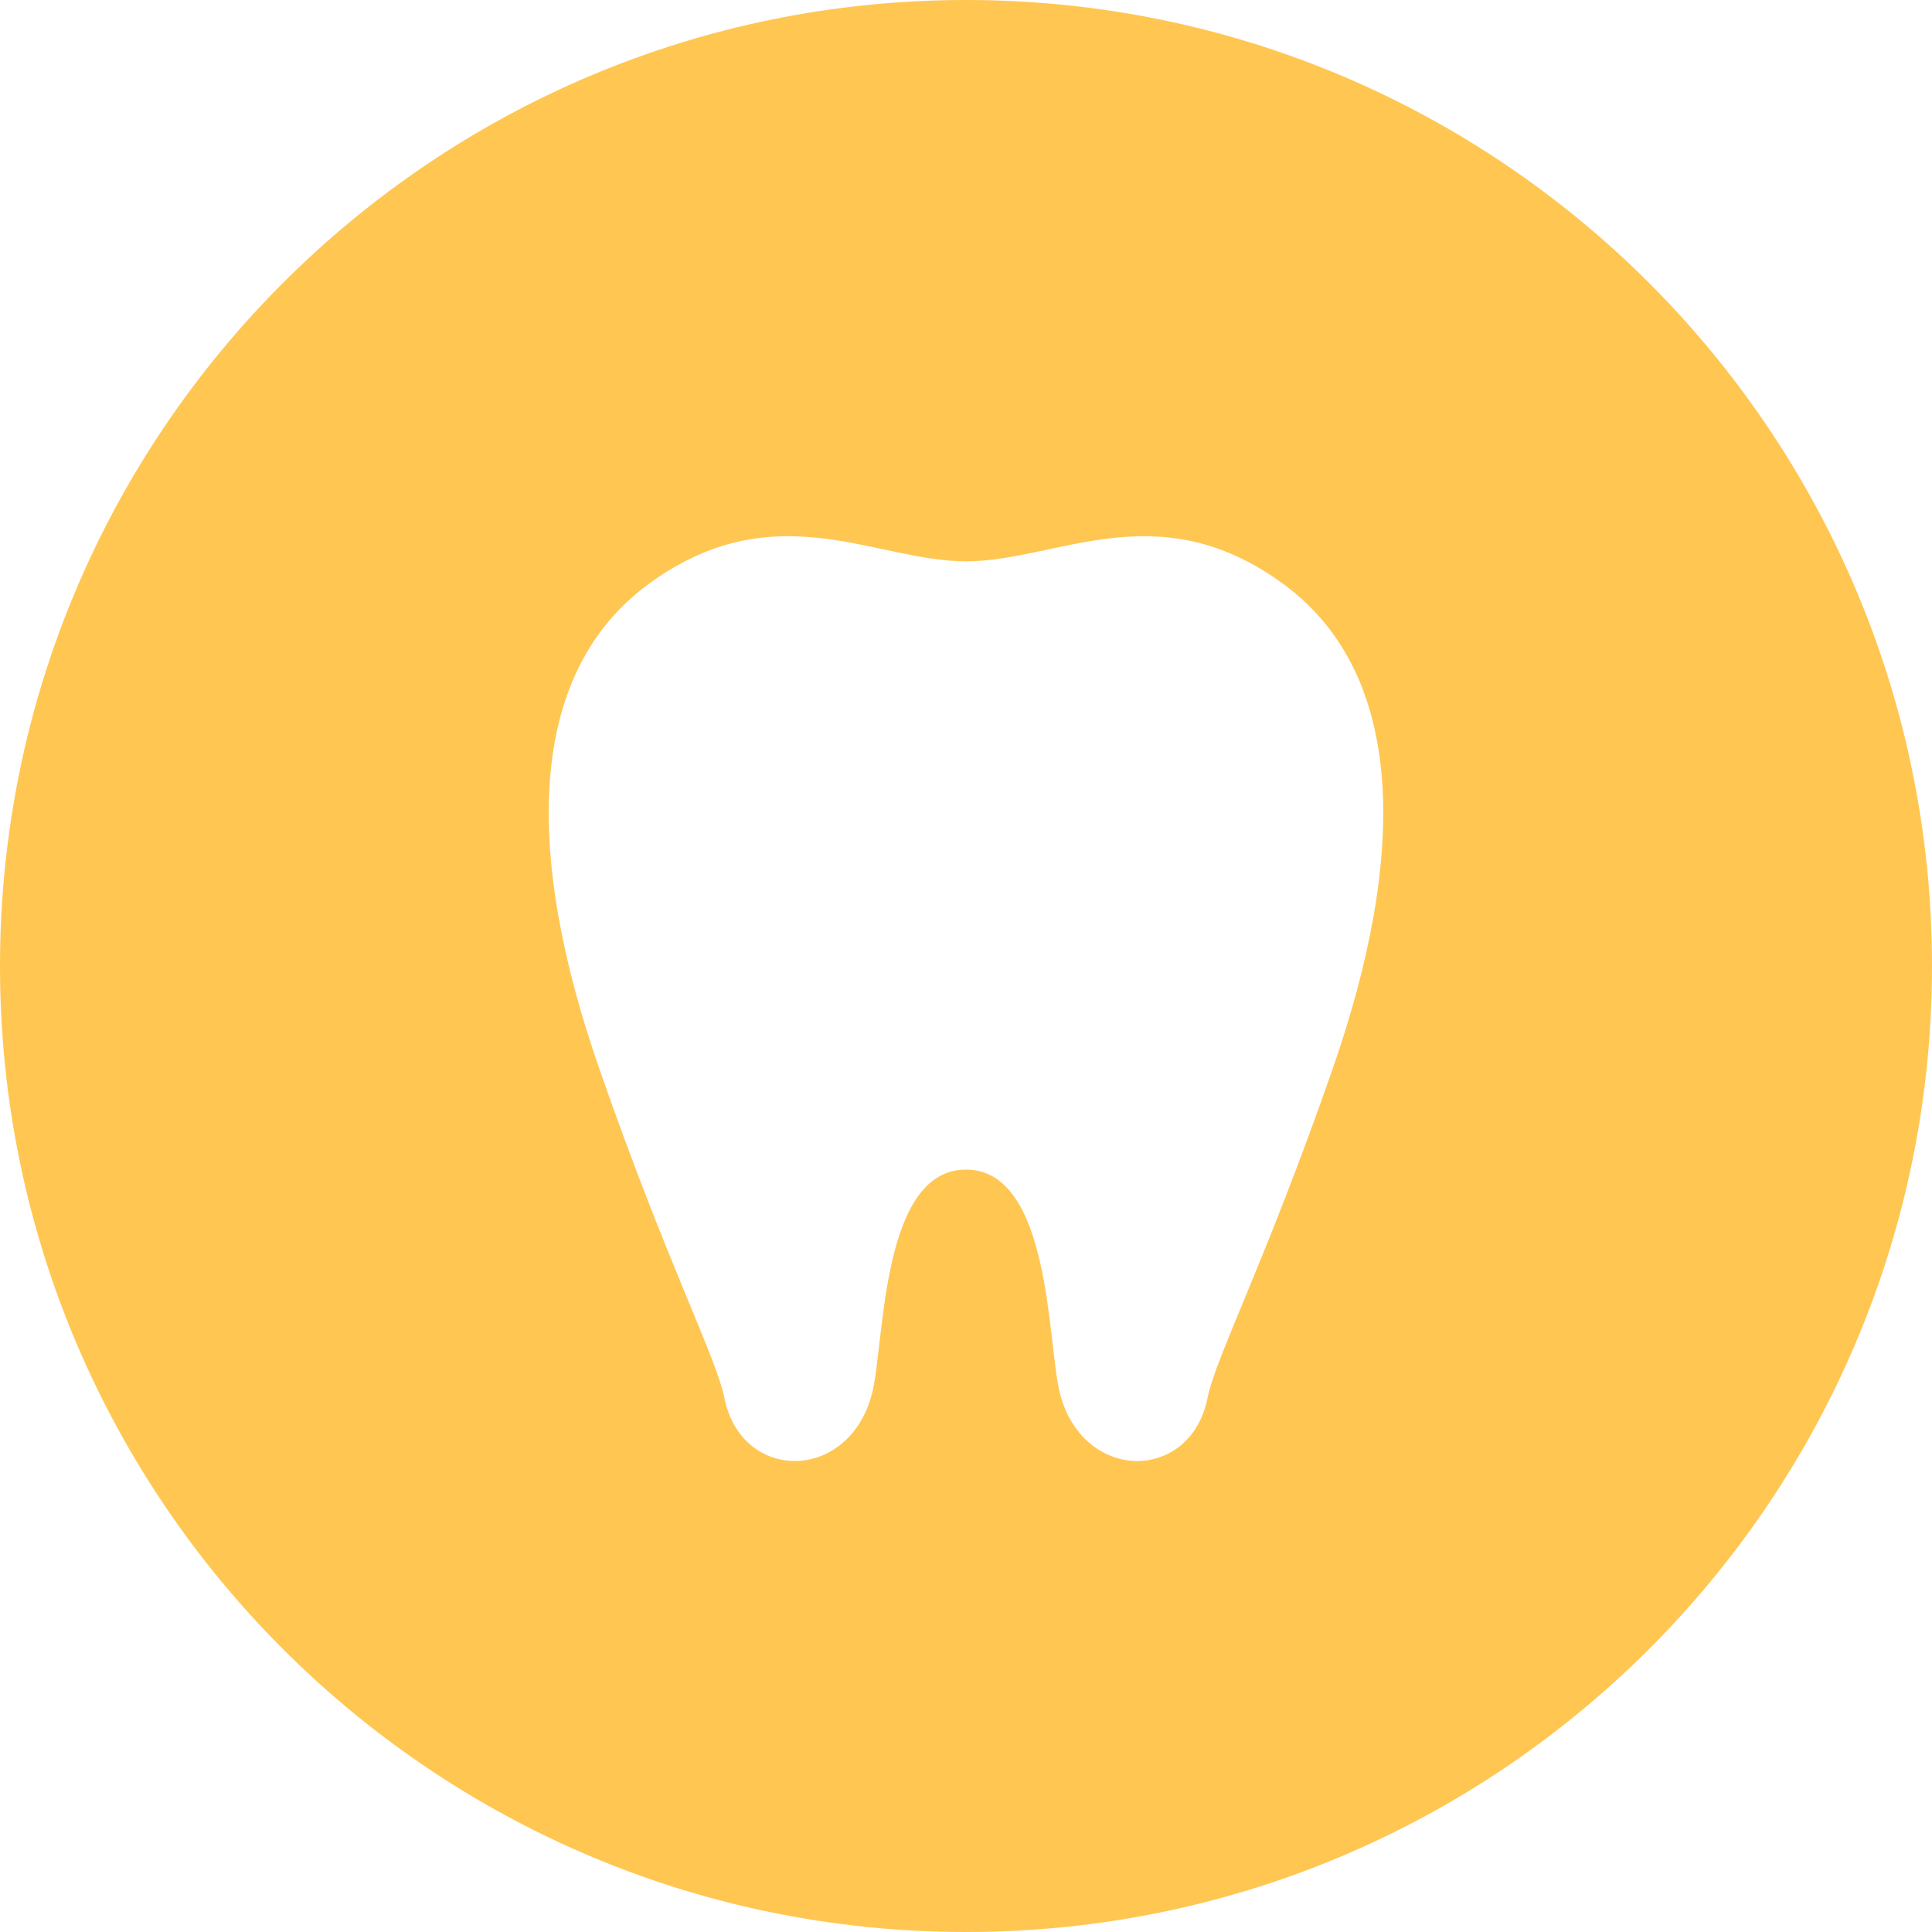 <?xml version="1.0" encoding="utf-8"?>
<!-- Generator: Adobe Illustrator 15.0.0, SVG Export Plug-In . SVG Version: 6.00 Build 0)  -->
<!DOCTYPE svg PUBLIC "-//W3C//DTD SVG 1.1//EN" "http://www.w3.org/Graphics/SVG/1.1/DTD/svg11.dtd">
<svg version="1.1" id="レイヤー_1" xmlns="http://www.w3.org/2000/svg" xmlns:xlink="http://www.w3.org/1999/xlink" x="0px"
	 y="0px" width="46.586px" height="46.586px" viewBox="0 0 46.586 46.586" enable-background="new 0 0 46.586 46.586"
	 xml:space="preserve">
<g>
	<path fill="#FFC652" d="M23.293,0C10.429,0,0,10.429,0,23.294c0,12.863,10.429,23.292,23.293,23.292
		c12.865,0,23.293-10.429,23.293-23.292C46.586,10.429,36.158,0,23.293,0z M32.132,25.779c-1.645,4.72-2.811,6.923-3.016,7.934
		c-0.41,2.042-3.014,2.042-3.561-0.128c-0.299-1.176-0.207-5.383-2.263-5.383c-2.055,0-1.963,4.207-2.261,5.383
		c-0.548,2.17-3.151,2.17-3.563,0.128c-0.204-1.011-1.371-3.214-3.014-7.934c-1.807-5.183-1.782-9.565,1.233-11.732
		c3.015-2.169,5.413-0.512,7.605-0.512c2.194,0,4.593-1.657,7.606,0.512C33.913,16.214,33.938,20.597,32.132,25.779z"/>
</g>
</svg>
